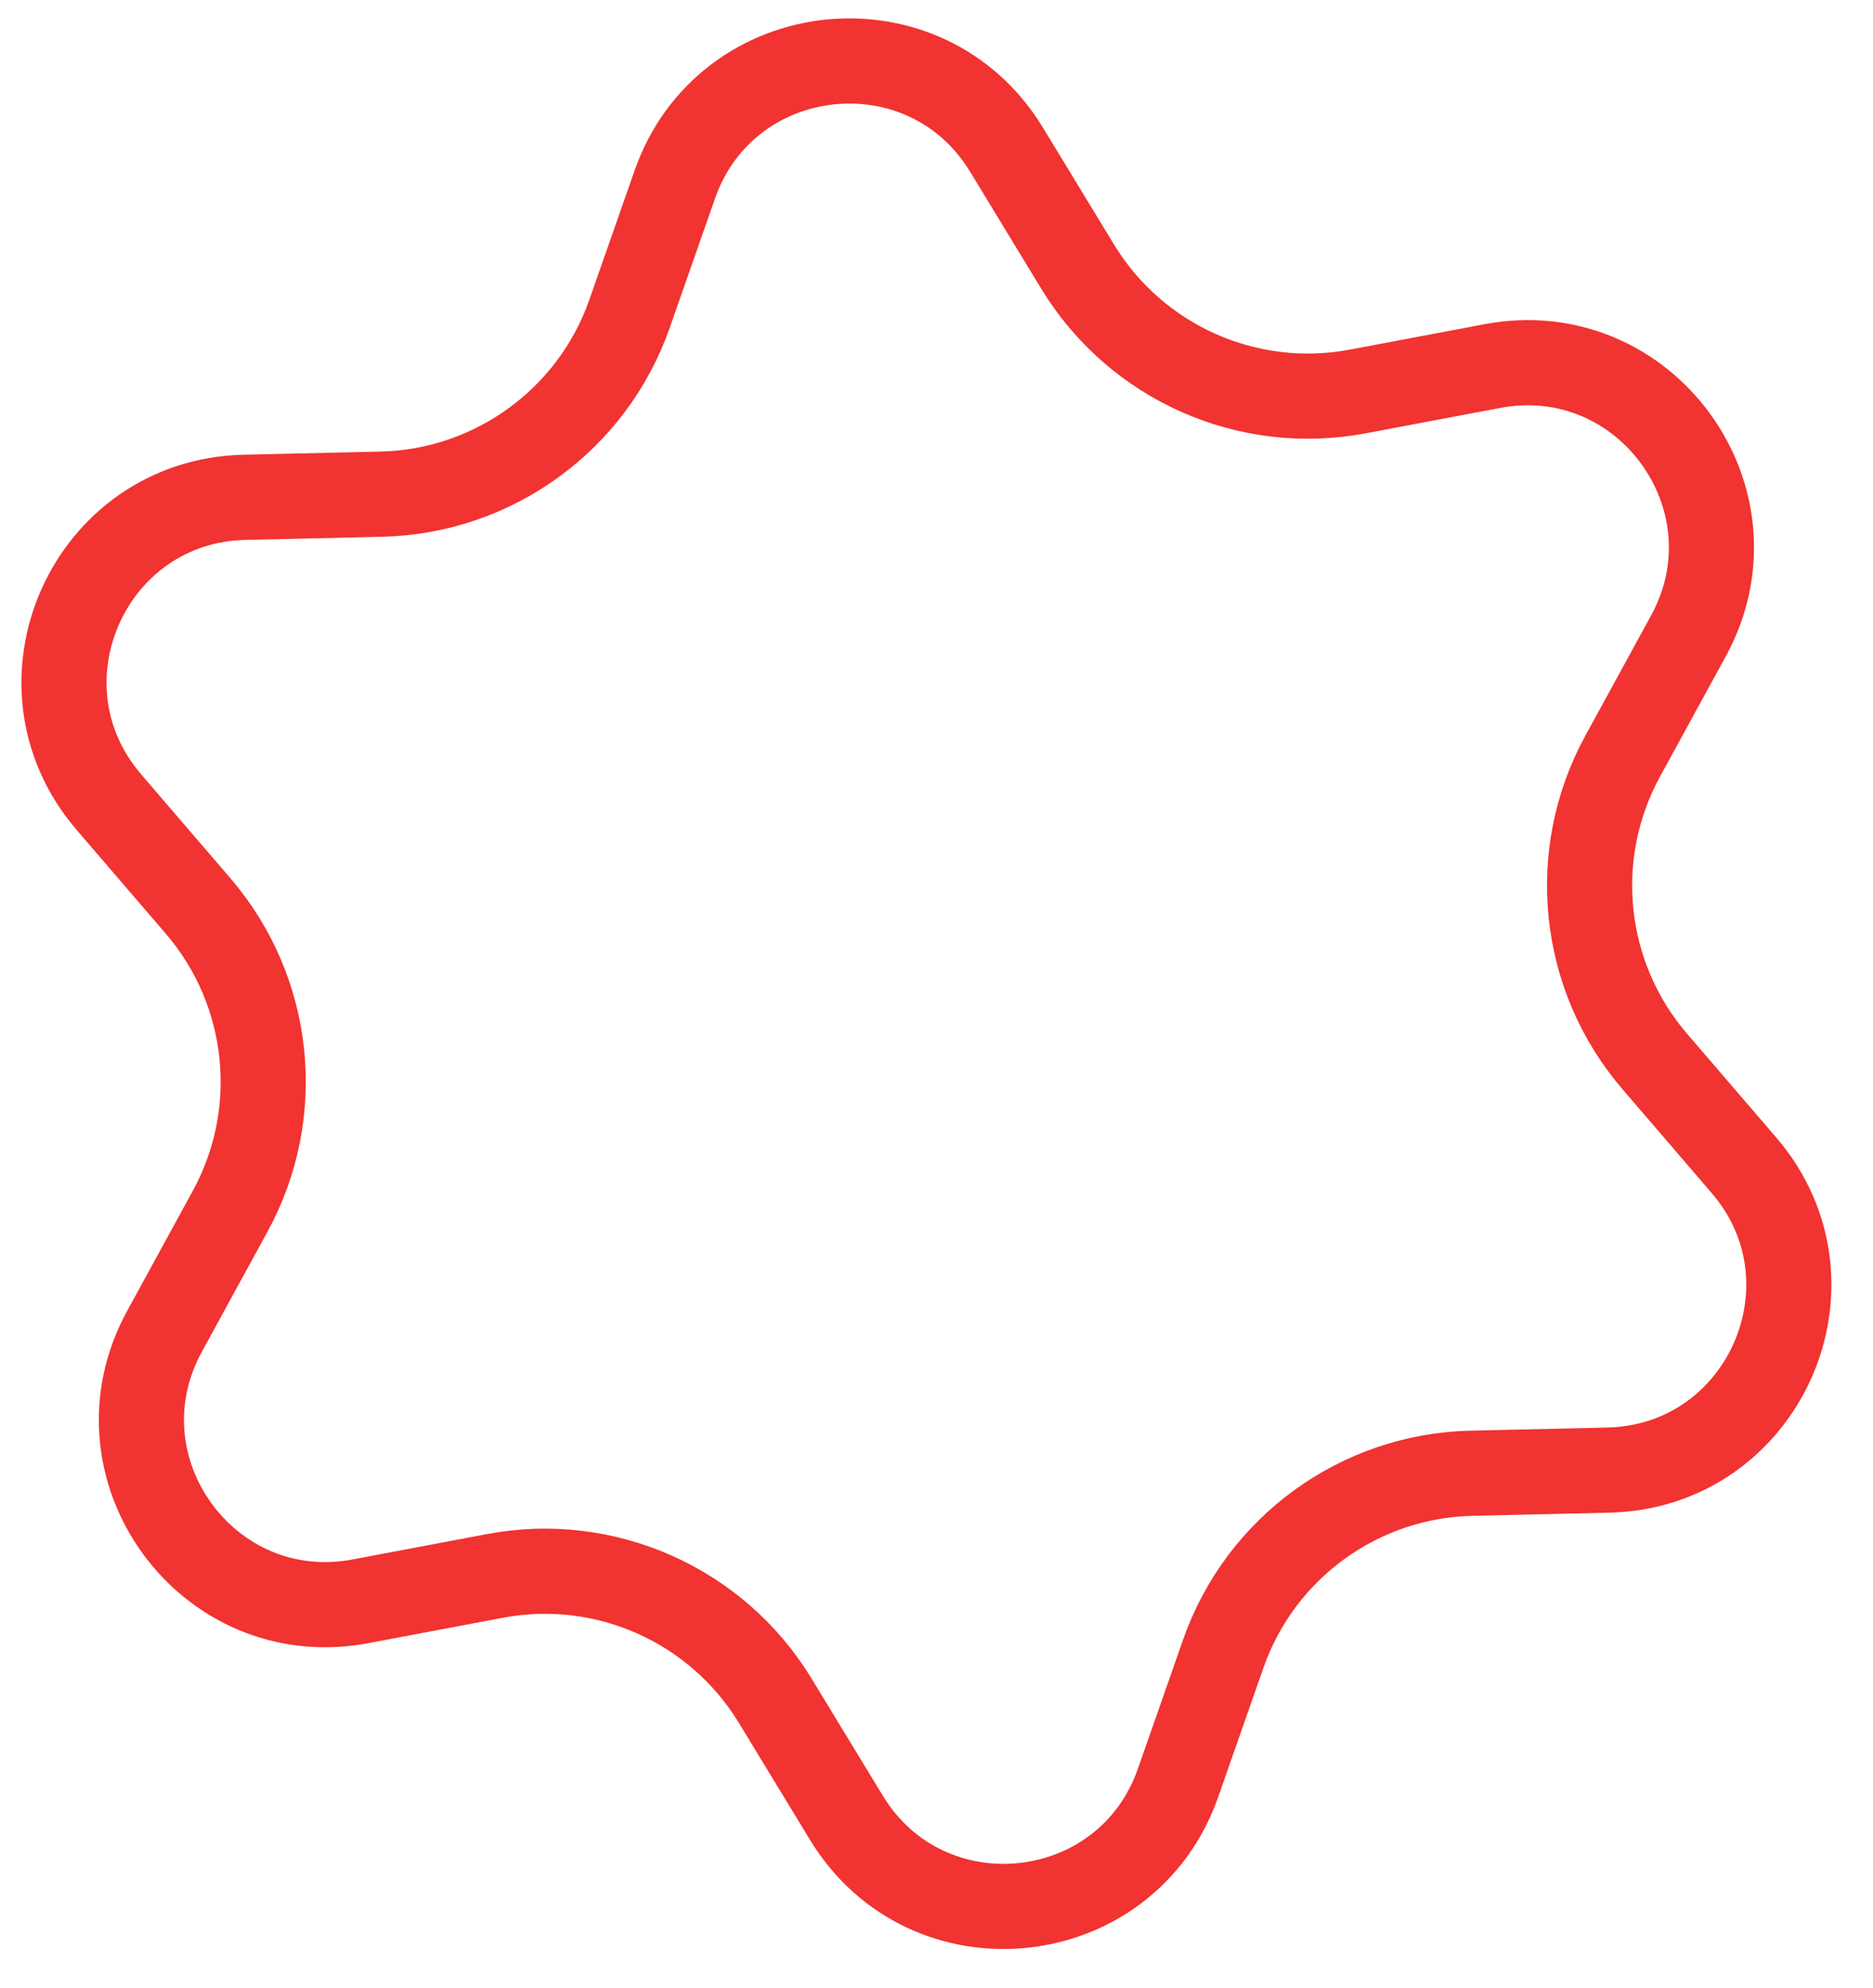 <?xml version="1.0" encoding="UTF-8"?> <svg xmlns="http://www.w3.org/2000/svg" width="33" height="35" viewBox="0 0 33 35" fill="none"> <path d="M29.747 11.2L28.59 13.314C27.64 15.05 27.865 17.191 29.155 18.691L30.726 20.519C32.515 22.599 31.079 25.824 28.336 25.887L25.926 25.942C23.949 25.987 22.207 27.253 21.553 29.119L20.756 31.394C19.848 33.984 16.338 34.353 14.912 32.008L13.659 29.949C12.631 28.259 10.664 27.384 8.72 27.75L6.352 28.197C3.655 28.706 1.581 25.851 2.898 23.444L4.055 21.329C5.004 19.594 4.779 17.452 3.49 15.953L1.919 14.125C0.13 12.044 1.565 8.82 4.308 8.757L6.718 8.702C8.695 8.656 10.438 7.39 11.092 5.524L11.889 3.249C12.797 0.66 16.307 0.291 17.733 2.635L18.986 4.694C20.014 6.384 21.981 7.26 23.924 6.893L26.293 6.446C28.989 5.937 31.064 8.793 29.747 11.2Z" stroke="#F13331" stroke-width="1.5"></path> </svg> 